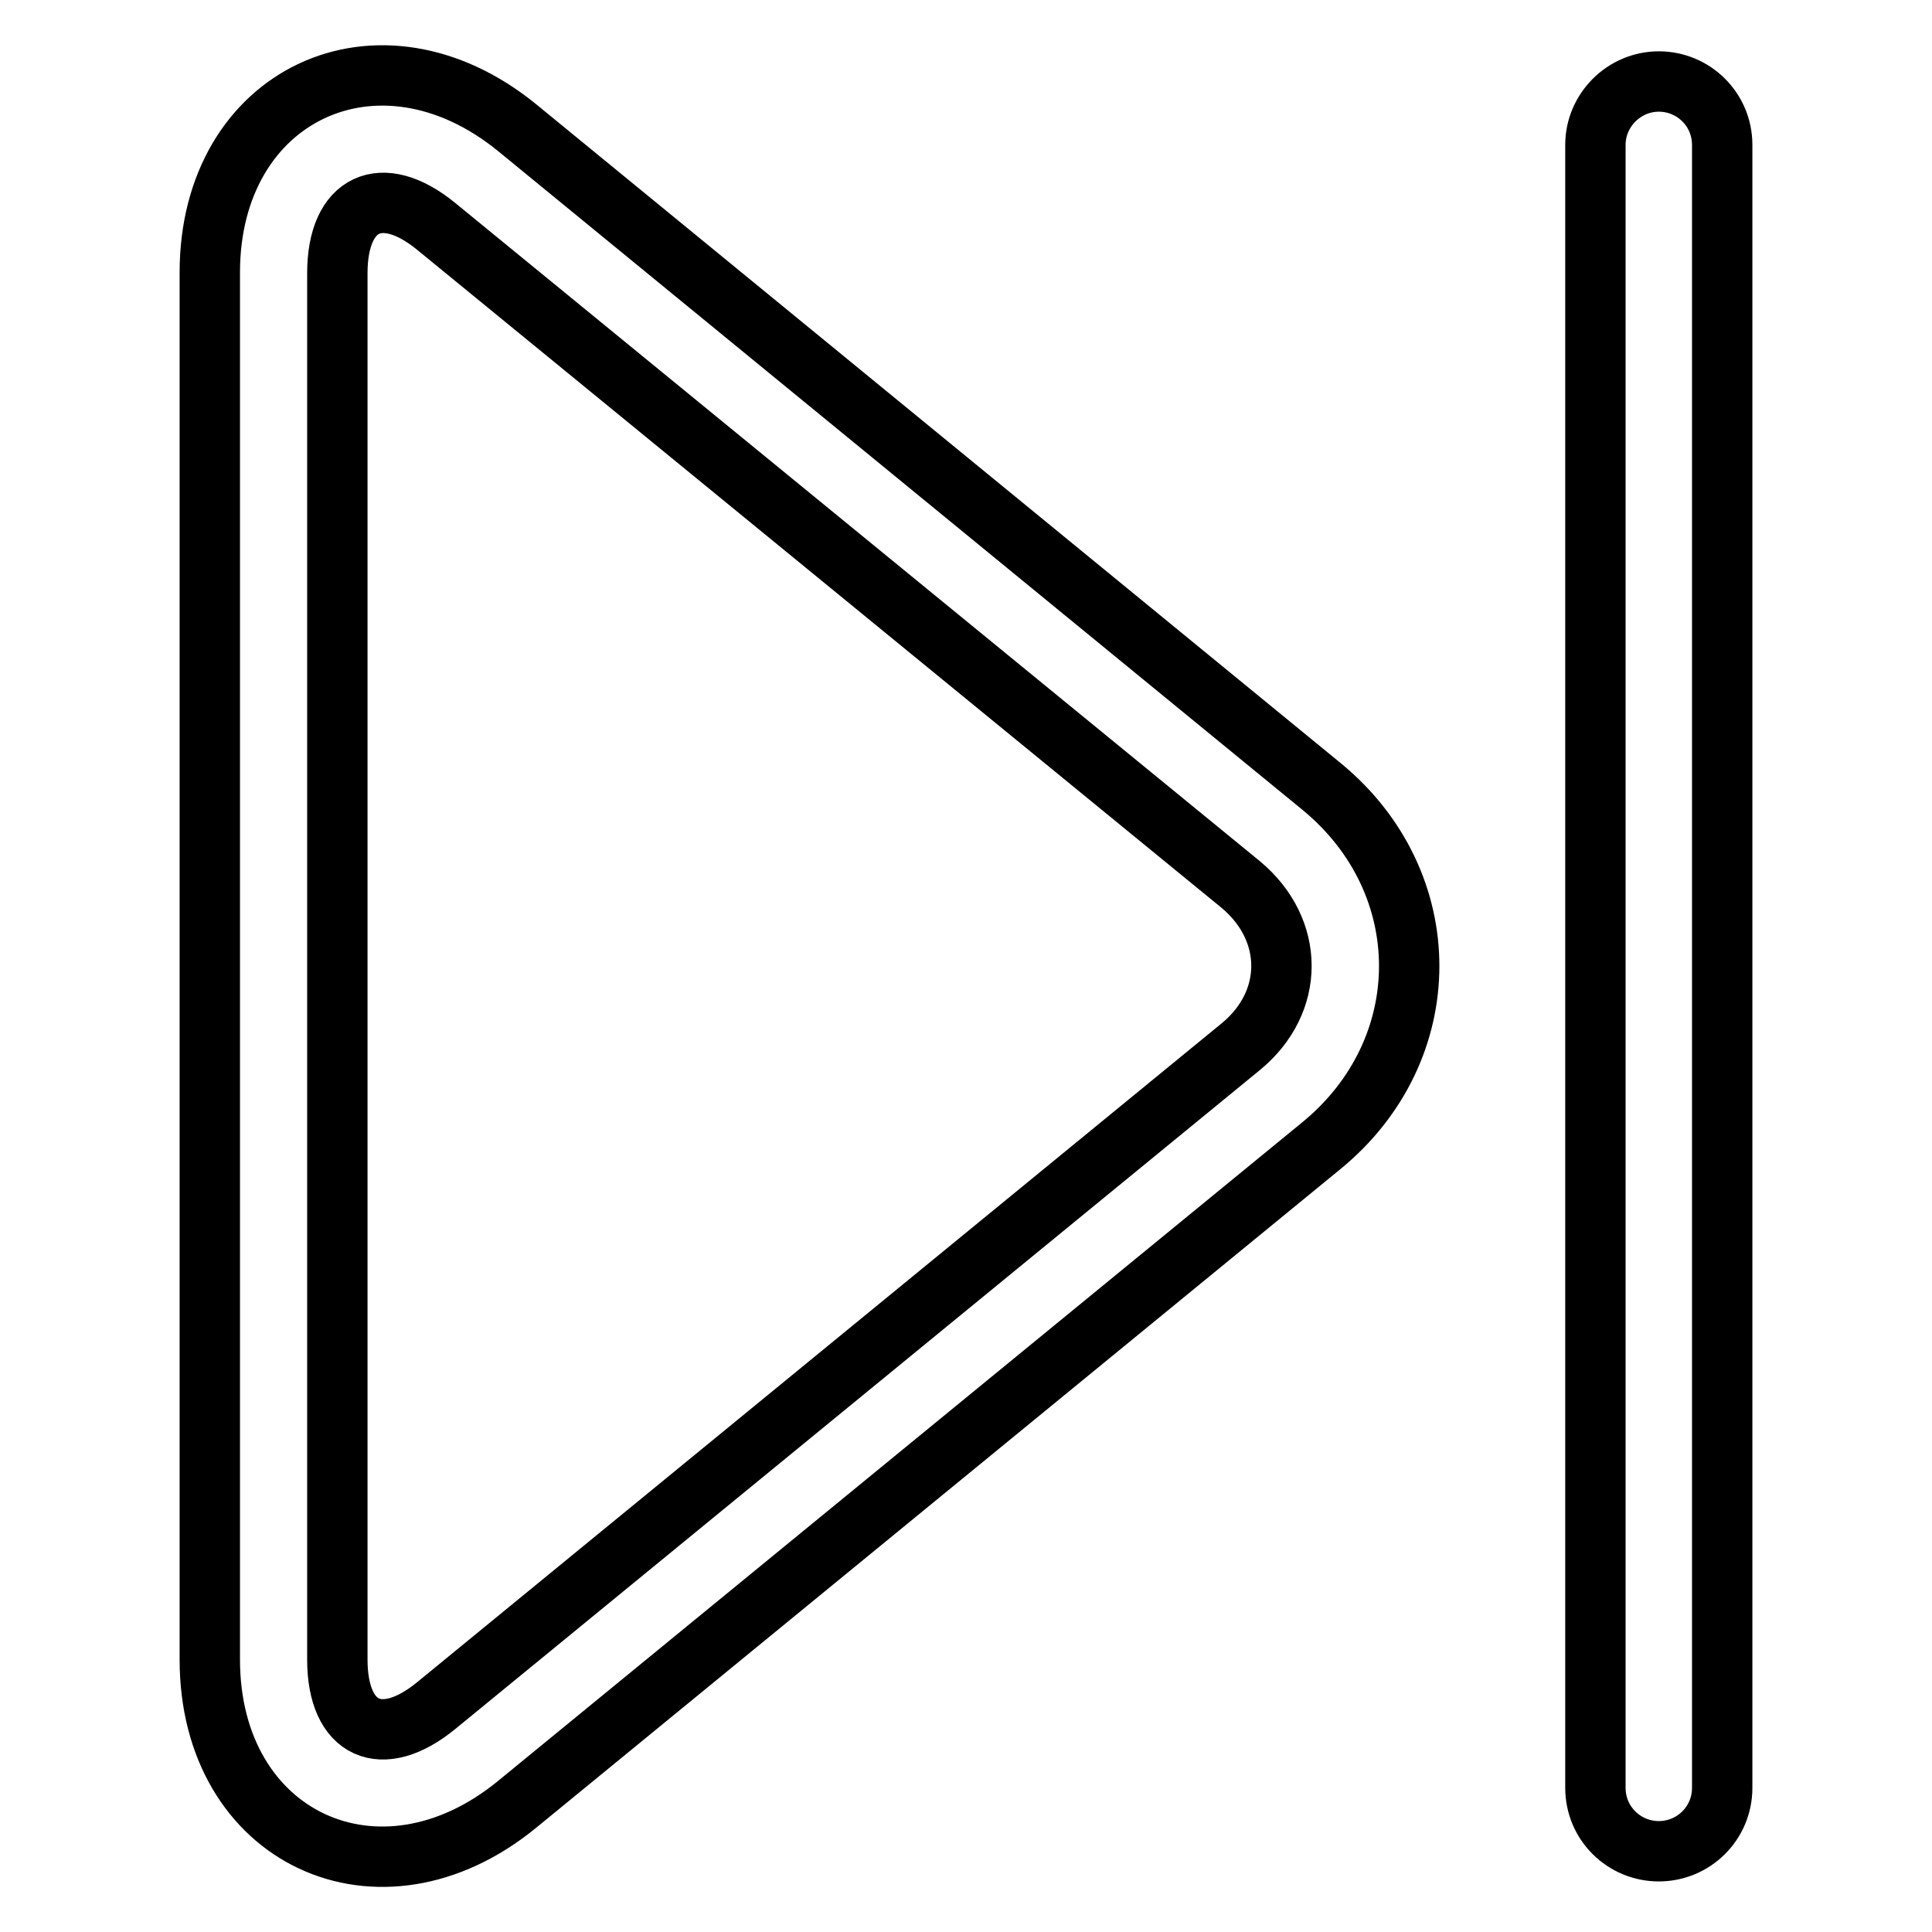 <?xml version="1.0" encoding="utf-8"?>
<!-- Svg Vector Icons : http://www.onlinewebfonts.com/icon -->
<!DOCTYPE svg PUBLIC "-//W3C//DTD SVG 1.1//EN" "http://www.w3.org/Graphics/SVG/1.1/DTD/svg11.dtd">
<svg version="1.1" xmlns="http://www.w3.org/2000/svg" xmlns:xlink="http://www.w3.org/1999/xlink" x="0px" y="0px" viewBox="0 0 256 256" enable-background="new 0 0 256 256" xml:space="preserve">
<g> <path stroke-width="8" fill-opacity="0" stroke="#000000"  d="M228.2,236.9V19.2c0-4.7-3.8-8.4-8.4-8.4s-8.4,3.8-8.4,8.4v217.7c0,4.7,3.8,8.4,8.4,8.4 S228.2,241.6,228.2,236.9z M57.8,226l106.6-87.3c7.2-5.9,7.2-15.5,0-21.5L57.8,30c-7.2-5.9-13.1-3.2-13.1,6.2v183.7 C44.7,229.3,50.6,231.9,57.8,226z M68.5,239.1c-18.2,14.9-40.7,4.5-40.7-19.2V36.1c0-23.6,22.4-34.1,40.7-19.2l106.6,87.3 c15.5,12.7,15.5,34.9,0,47.6L68.5,239.1z"/></g>
</svg>